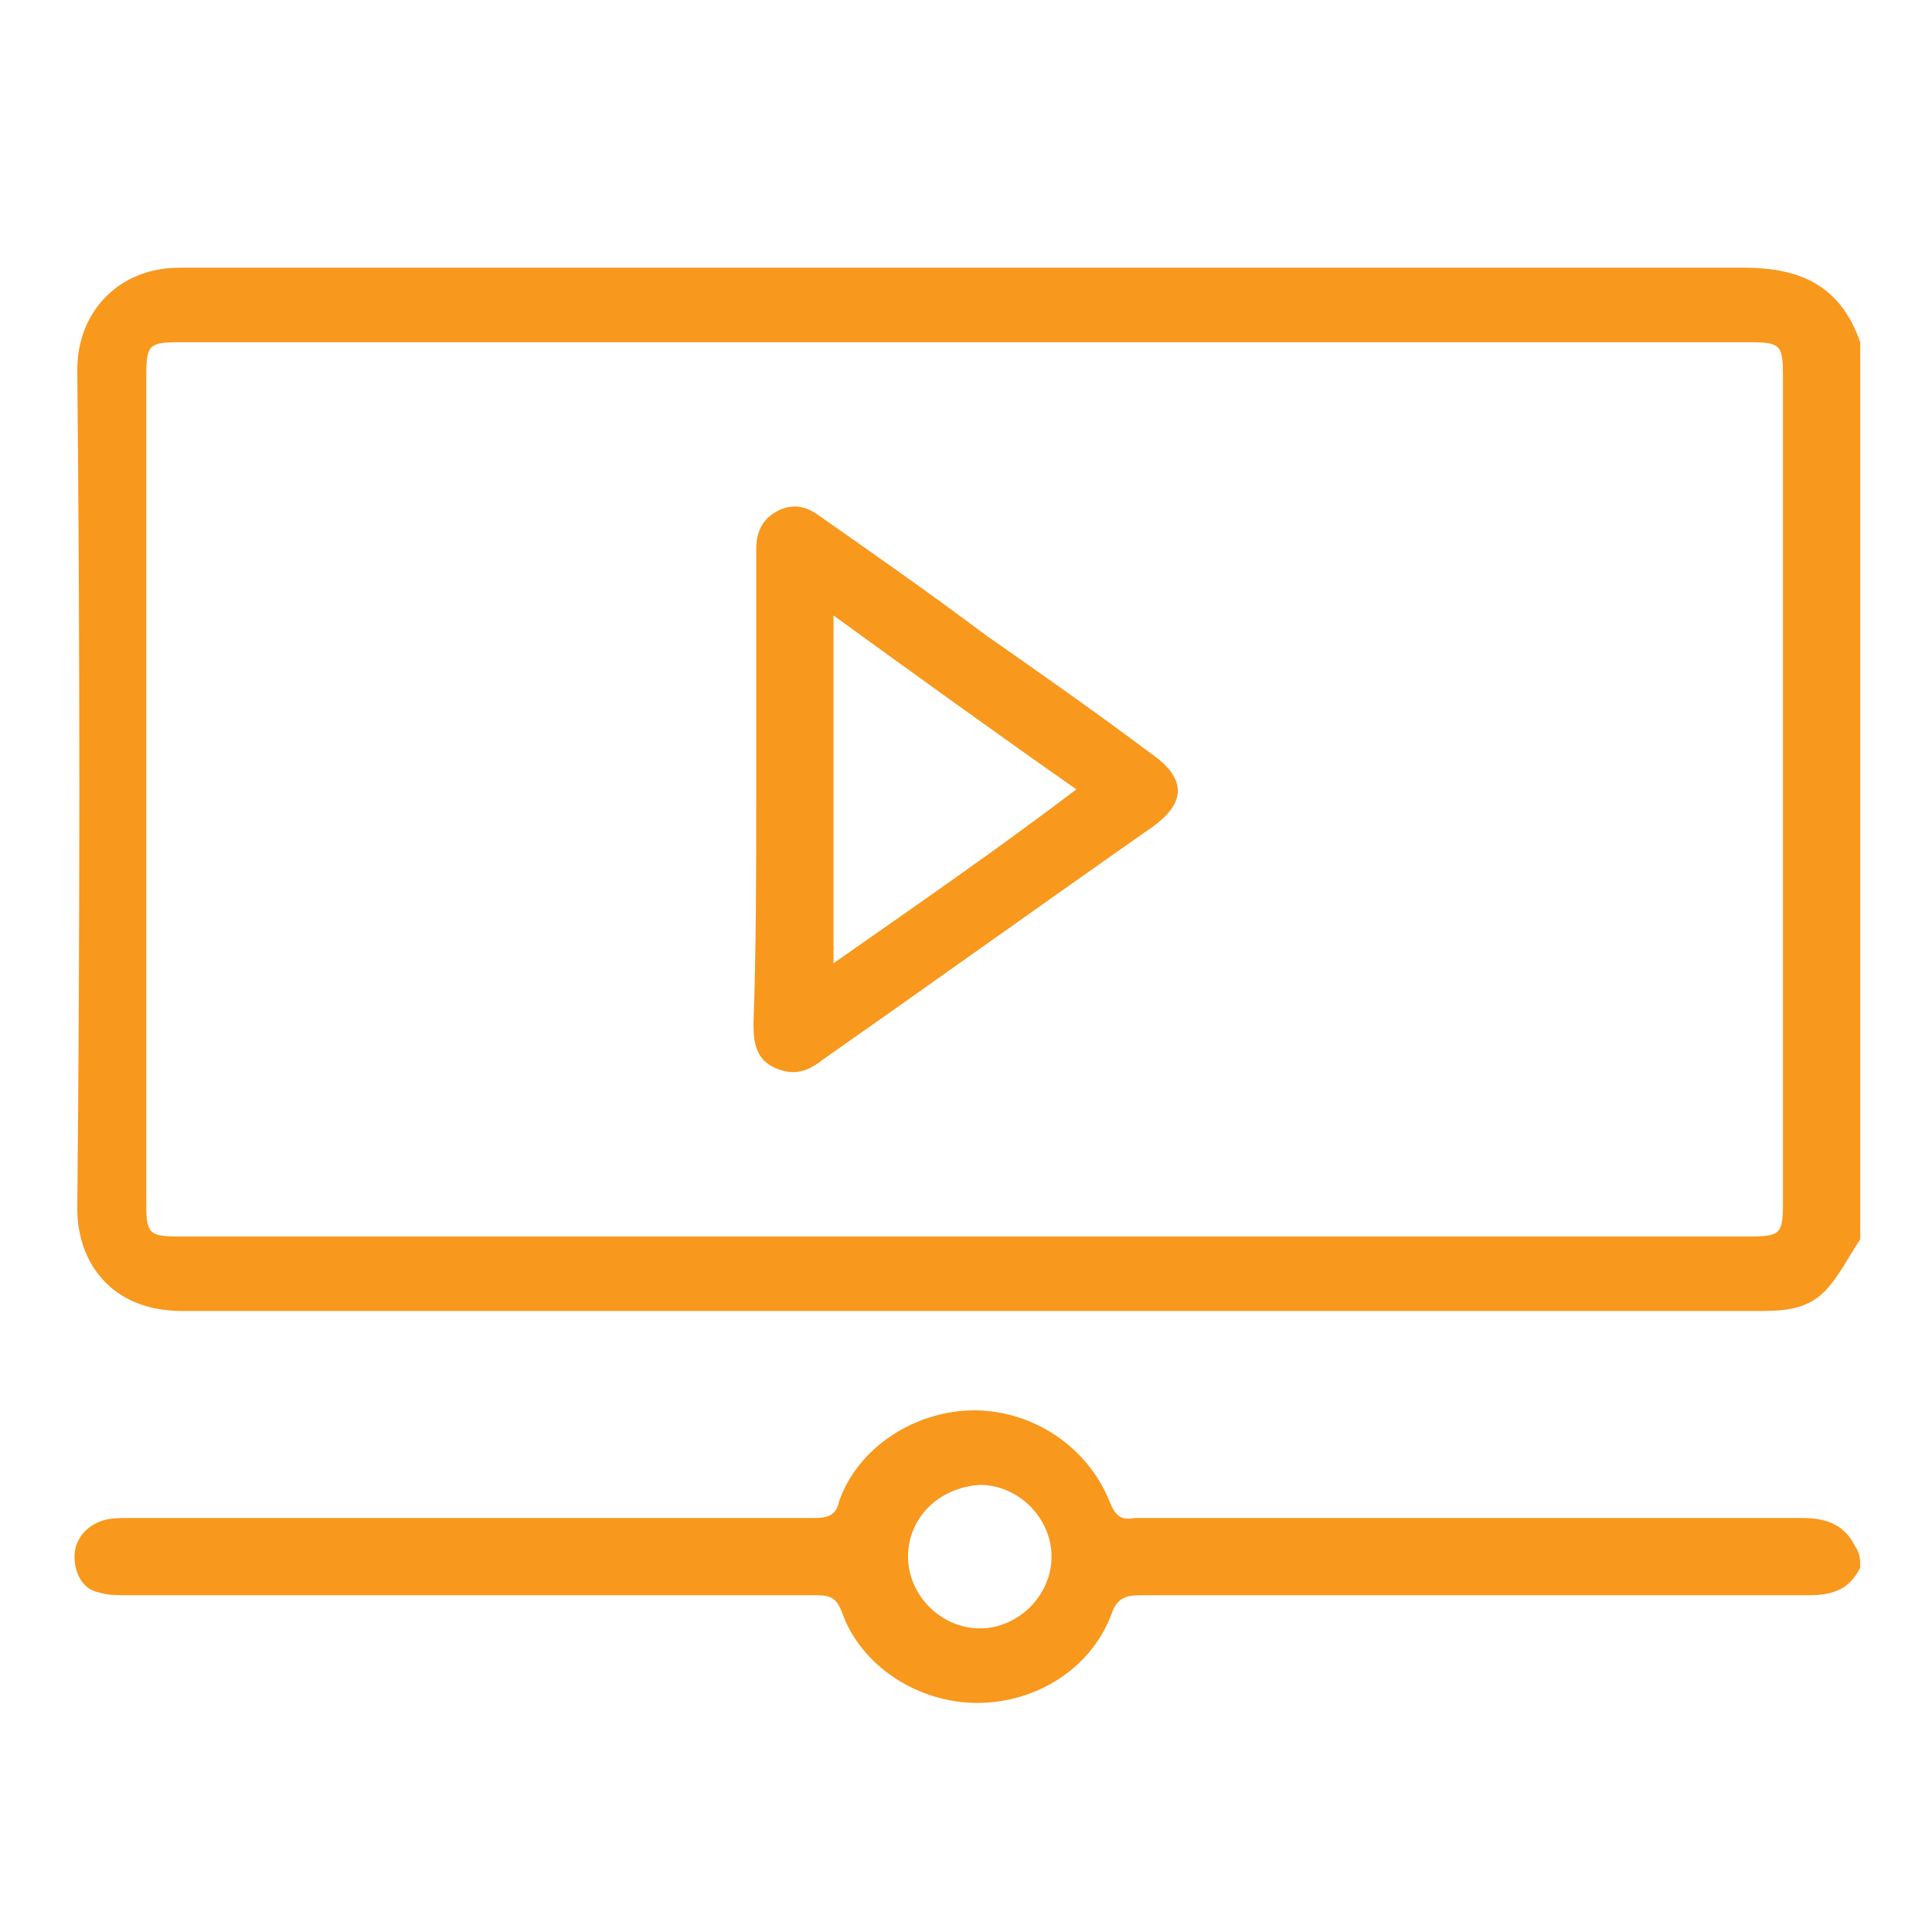 <?xml version="1.0" encoding="utf-8"?>
<!-- Generator: Adobe Illustrator 28.1.0, SVG Export Plug-In . SVG Version: 6.00 Build 0)  -->
<svg version="1.1" id="Layer_1" xmlns="http://www.w3.org/2000/svg" xmlns:xlink="http://www.w3.org/1999/xlink" x="0px" y="0px"
	 viewBox="0 0 70 70" style="enable-background:new 0 0 70 70;" xml:space="preserve">
<style type="text/css">
	.st0{fill:#F8981D;}
</style>
<path class="st0" d="M-178.5,9.5c-0.8-2-0.4-4,1.2-5.3c1.5-1.2,3.7-1.2,5.2-0.1c1.5,1.1,2.1,3.2,1.4,5c-0.2,0.5-0.1,0.8,0.2,1.1
	c2.6,2.6,5.2,5.1,7.9,7.7c1.4-0.7,2.8-0.8,4.2-0.1c0.1,0.1,0.4,0,0.5-0.2c2.6-2.7,5.2-5.4,7.9-8.2c-0.4-0.8-0.6-1.8-0.3-3
	c0.6-2.4,3-3.8,5.4-3c2.3,0.7,3.6,3.2,2.7,5.5c-0.8,2.3-3.4,3.5-5.6,2.5c-0.5-0.2-0.8-0.1-1.1,0.2c-2.5,2.6-5.1,5.2-7.7,7.9
	c0.3,0.8,0.6,1.8,0.3,2.9c-0.6,2.4-3.1,3.8-5.4,3.1c-2.4-0.8-3.6-3.4-2.7-5.7c0.1-0.2,0.1-0.7,0-0.8c-2.7-2.7-5.3-5.3-8-8
	c-1.4,0.7-2.8,0.8-4.2,0.1c-0.1-0.1-0.4,0-0.5,0.2c-2.6,2.5-5.2,5.1-7.7,7.6c-0.1,0.1-0.2,0.5-0.1,0.7c0.7,1.7,0.4,3.3-0.8,4.7
	c-1.2,1.3-2.7,1.6-4.3,1.1c-1.8-0.6-2.8-1.8-3-3.7c-0.4-3,2.7-5.4,5.6-4.4c0.3,0.1,0.5,0.2,0.9,0.4C-184,15.2-181.3,12.4-178.5,9.5z
	 M-160.5,23.8c1.2,0,2.2-1,2.2-2.2c0-1.2-1-2.2-2.2-2.2c-1.2,0-2.2,1-2.2,2.2C-162.6,22.9-161.7,23.8-160.5,23.8z M-174.7,5.4
	c-1.2,0-2.2,0.9-2.2,2.1c0,1.2,1,2.3,2.2,2.3c1.2,0,2.2-1,2.2-2.2C-172.5,6.5-173.5,5.5-174.7,5.4z M-144.1,7.7
	c0-1.2-0.9-2.2-2.1-2.2c-1.2,0-2.3,1-2.2,2.2c0,1.2,1,2.2,2.2,2.2C-145.1,9.8-144.1,8.8-144.1,7.7z M-188.9,23.8
	c1.2,0,2.1-1,2.1-2.2c0-1.2-1-2.2-2.2-2.2c-1.2,0-2.2,1-2.2,2.2C-191.1,22.9-190.1,23.8-188.9,23.8z"/>
<g>
	<path class="st0" d="M-153,54.2c2.6-1.5,5.3-3,7.9-4.4c1.2-0.7,2.4-1.4,3.6-2c0.3-0.2,0.5-0.4,0.5-0.8c0-1.8,1.3-3.2,3-3.3
		c1.8-0.1,3.2,1.1,3.5,2.9c0,0.2,0.2,0.5,0.4,0.5c3.6,1.4,7.1,2.7,10.7,4c0.3,0.1,0.6,0.1,0.8-0.1c1.1-1,2.3-1.1,3.6-0.4
		c0.3,0.2,0.6,0.1,0.8-0.1c3.8-2.6,7.6-5.2,11.4-7.8c0.4-0.3,0.4-0.6,0.4-1c-0.1-1.7,1.1-3.2,2.7-3.4c1.7-0.3,3.3,0.8,3.7,2.5
		c0.3,1.3-0.1,2.4-1.1,3.3c-1.1,0.9-2.3,1-3.5,0.4c-0.4-0.2-0.7-0.2-1,0.1c-3.7,2.6-7.5,5.2-11.3,7.7c-0.3,0.2-0.5,0.4-0.4,0.9
		c0.1,1.8-1.1,3.4-2.8,3.6c-1.8,0.2-3.4-1-3.7-2.9c0-0.2-0.3-0.5-0.5-0.5c-3.6-1.4-7.2-2.7-10.7-4c-0.2-0.1-0.5,0-0.7,0.1
		c-1.3,1-2.6,1.1-4,0.3c-0.2-0.1-0.5-0.1-0.7,0c-3.7,2.1-7.5,4.2-11.2,6.3c-0.2,0.1-0.4,0.5-0.4,0.8c-0.1,1.6-1.2,3-2.7,3.2
		c-1.7,0.2-3.2-0.8-3.7-2.4c-0.4-1.3,0.1-2.7,1.2-3.5c1.1-0.8,2.5-0.8,3.7,0C-153.2,54-153.1,54.1-153,54.2z M-103.1,40.4
		c-0.6,0-1.1,0.5-1.1,1.1c0,0.5,0.5,1,1,1.1c0.6,0,1.1-0.5,1.1-1C-102,40.9-102.5,40.4-103.1,40.4z M-137.7,47.9
		c0.6,0,1.1-0.6,1-1.1c0-0.5-0.5-1-1.1-1c-0.6,0-1.1,0.5-1.1,1.1C-138.8,47.4-138.3,48-137.7,47.9z M-119.4,53.4
		c0-0.6-0.5-1.1-1.1-1.1c-0.5,0-1,0.5-1.1,1c0,0.6,0.5,1.1,1,1.1C-119.9,54.5-119.4,54-119.4,53.4z M-154,56.6
		c0-0.6-0.5-1.1-1.1-1.1c-0.5,0-1,0.5-1.1,1c0,0.6,0.5,1.1,1.1,1.1C-154.6,57.7-154,57.2-154,56.6z"/>
	<path class="st0" d="M-100.9,51.2c-1.5,0-2.9,0-4.3,0c0,12.6,0,25.2,0,37.8c-0.7,0-1.4,0-2.2,0c0-0.2,0-0.5,0-0.7
		c0-12.6,0-25.2,0-37.9c0-1.2,0.3-1.5,1.5-1.5c2,0,3.9,0,5.9,0c0.9,0,1.3,0.4,1.3,1.3c0,12.7,0,25.5,0,38.2c0,0.2,0,0.4,0,0.6
		c-0.7,0-1.4,0-2.1,0C-100.9,76.5-100.9,63.9-100.9,51.2z"/>
	<path class="st0" d="M-142.1,92.4c0-7.2,5.8-13,13.1-13c7.2,0,12.9,5.8,12.9,13c0,7.2-5.8,13-13.1,13
		C-136.3,105.4-142.1,99.6-142.1,92.4z M-139.9,92.3c0,5.9,4.8,10.8,10.8,10.9c5.9,0,10.9-4.8,10.9-10.8c0-5.9-4.8-10.8-10.8-10.9
		C-135,81.5-139.9,86.4-139.9,92.3z"/>
	<path class="st0" d="M-152.9,89.1c0-7.6,0-15.1,0-22.7c-1.4,0-2.8,0-4.3,0c0,7.5,0,15.1,0,22.7c-0.8,0-1.4,0-2.2,0
		c0-0.2,0-0.4,0-0.7c0-7.6,0-15.2,0-22.7c0-1.1,0.3-1.5,1.4-1.5c2,0,4,0,6,0c0.8,0,1.2,0.4,1.2,1.2c0,7.8,0,15.6,0,23.4
		c0,0.1,0,0.1,0,0.2C-151.5,89.1-152.2,89.1-152.9,89.1z"/>
	<path class="st0" d="M-133.5,77.2c-0.7,0-1.4,0-2.1,0c0-6.8,0-13.7,0-20.5c-1.5,0-2.9,0-4.4,0c0,7.9,0,15.8,0,23.8
		c-0.7,0-1.4,0-2.2,0c0-0.2,0-0.5,0-0.7c0-7.9,0-15.8,0-23.8c0-1.2,0.3-1.5,1.5-1.5c2,0,4,0,6,0c0.8,0,1.2,0.4,1.2,1.2
		c0,7.1,0,14.2,0,21.3C-133.4,77-133.5,77.1-133.5,77.2z"/>
	<path class="st0" d="M-116.1,80.4c-0.7,0-1.4,0-2.1,0c0-5.8,0-11.5,0-17.3c-1.5,0-2.9,0-4.3,0c0,5,0,10,0,15.1c-0.7,0-1.4,0-2.2,0
		c0-0.2,0-0.5,0-0.7c0-5.1,0-10.1,0-15.2c0-1.1,0.3-1.4,1.4-1.4c2,0,4,0,6,0c0.9,0,1.3,0.4,1.3,1.2c0,6,0,11.9,0,17.9
		C-116.1,80.2-116.1,80.3-116.1,80.4z"/>
	<path class="st0" d="M-162.7,93.4c0-0.7,0-1.4,0-2.1c6.1,0,12.2,0,18.4,0c0,0.7,0,1.4,0,2.1C-150.4,93.4-156.5,93.4-162.7,93.4z"/>
	<path class="st0" d="M-95.5,91.3c0,0.7,0,1.4,0,2.1c-6.1,0-12.2,0-18.4,0c0-0.7,0-1.4,0-2.1C-107.8,91.3-101.7,91.3-95.5,91.3z"/>
	<path class="st0" d="M-128.9,95.6c-0.5,0-0.9,0-1.4,0c-0.1-0.4-0.2-0.7-0.2-1.1c0-0.3-0.1-0.4-0.4-0.3c-0.4,0-0.8,0-1.2,0
		c-0.1,0-0.3,0.2-0.3,0.3c-0.1,0.4-0.2,0.7-0.3,1.1c-0.5,0-1,0-1.5,0c0.2-0.8,0.3-1.6,0.5-2.4c0.2-1,0.5-2.1,0.7-3.1
		c0.2-0.7,0.3-0.9,1.1-0.9c0.4,0,0.8,0,1.2,0c0.3,0,0.6,0.2,0.7,0.5c0.4,1.9,0.9,3.9,1.3,5.8C-128.9,95.5-128.9,95.5-128.9,95.6z
		 M-131,92.7c-0.2-0.7-0.3-1.3-0.4-1.9c0-0.1-0.1-0.1-0.2-0.2c-0.1,0.1-0.2,0.1-0.2,0.2c-0.1,0.6-0.3,1.3-0.4,2
		C-131.8,92.7-131.4,92.7-131,92.7z"/>
	<path class="st0" d="M-123.9,89.2c0,0.5,0,0.9,0,1.4c-0.3,0-0.7,0-1,0c0,1.2,0,2.4,0,3.6c0.3,0,0.7,0,1,0c0,0.5,0,0.9,0,1.4
		c-1.2,0-2.3,0-3.6,0c0-0.4,0-0.9,0-1.4c0.3,0,0.7,0,1,0c0-1.2,0-2.4,0-3.6c-0.3,0-0.7,0-1,0c0-0.5,0-0.9,0-1.4
		C-126.3,89.2-125.1,89.2-123.9,89.2z"/>
</g>
<path class="st0" d="M67.4,44.9c-0.4,0.6-0.8,1.4-1.3,1.9c-0.7,0.7-1.6,0.7-2.5,0.7c-16.4,0-32.8,0-49.1,0c-2.6,0-5.3,0-7.9,0
	c-2.6,0-3.8-1.8-3.8-3.7c0.1-10.1,0.1-20.3,0-30.4c0-2.1,1.5-3.7,3.7-3.7c18.9,0,37.8,0,56.7,0c2.1,0,3.5,0.7,4.2,2.7
	C67.4,23.2,67.4,34.1,67.4,44.9z M35,44.8c9.5,0,19,0,28.4,0c1.1,0,1.2-0.1,1.2-1.2c0-10,0-20,0-30c0-1.1-0.1-1.2-1.2-1.2
	c-19,0-37.9,0-56.9,0c-1.1,0-1.2,0.1-1.2,1.2c0,10,0,20,0,30c0,1.1,0.1,1.2,1.2,1.2C16.1,44.8,25.6,44.8,35,44.8z"/>
<path class="st0" d="M67.4,56.8c-0.4,0.8-1,1-1.9,1c-8.1,0-16.1,0-24.2,0c-0.5,0-0.8,0.1-1,0.6c-0.7,2-2.7,3.3-4.9,3.3
	c-2.1,0-4.2-1.3-4.9-3.3c-0.2-0.5-0.4-0.6-0.9-0.6c-8.3,0-16.7,0-25,0c-0.3,0-0.7,0-1-0.1c-0.6-0.1-0.9-0.7-0.9-1.3
	c0-0.6,0.4-1.1,1-1.3c0.3-0.1,0.6-0.1,0.9-0.1c8.3,0,16.6,0,24.9,0c0.5,0,0.8-0.1,0.9-0.6c0.7-2,2.8-3.3,4.9-3.3
	c2.1,0,4.1,1.3,4.9,3.3c0.2,0.5,0.4,0.7,0.9,0.6c8.1,0,16.1,0,24.2,0c0.8,0,1.5,0.2,1.9,1C67.4,56.3,67.4,56.5,67.4,56.8z
	 M32.9,56.4c0,1.4,1.2,2.6,2.6,2.6c1.4,0,2.6-1.2,2.6-2.6c0-1.4-1.2-2.6-2.6-2.6C34,53.9,32.9,55,32.9,56.4z"/>
<path class="st0" d="M27.4,28.7c0-2.8,0-5.5,0-8.3c0-0.2,0-0.3,0-0.5c0-0.6,0.2-1.1,0.8-1.4c0.6-0.3,1.1-0.1,1.5,0.2
	c2,1.4,4,2.8,6,4.3c2,1.4,4,2.8,6,4.3c1.3,0.9,1.3,1.8,0,2.7c-4,2.8-7.9,5.6-11.9,8.4c-0.5,0.4-1,0.6-1.7,0.3
	c-0.7-0.3-0.8-0.9-0.8-1.6C27.4,34.3,27.4,31.5,27.4,28.7z M39,28.6c-3-2.1-5.9-4.2-8.8-6.3c0,4.2,0,8.4,0,12.6
	C33.2,32.8,36.1,30.8,39,28.6z"/>
</svg>
